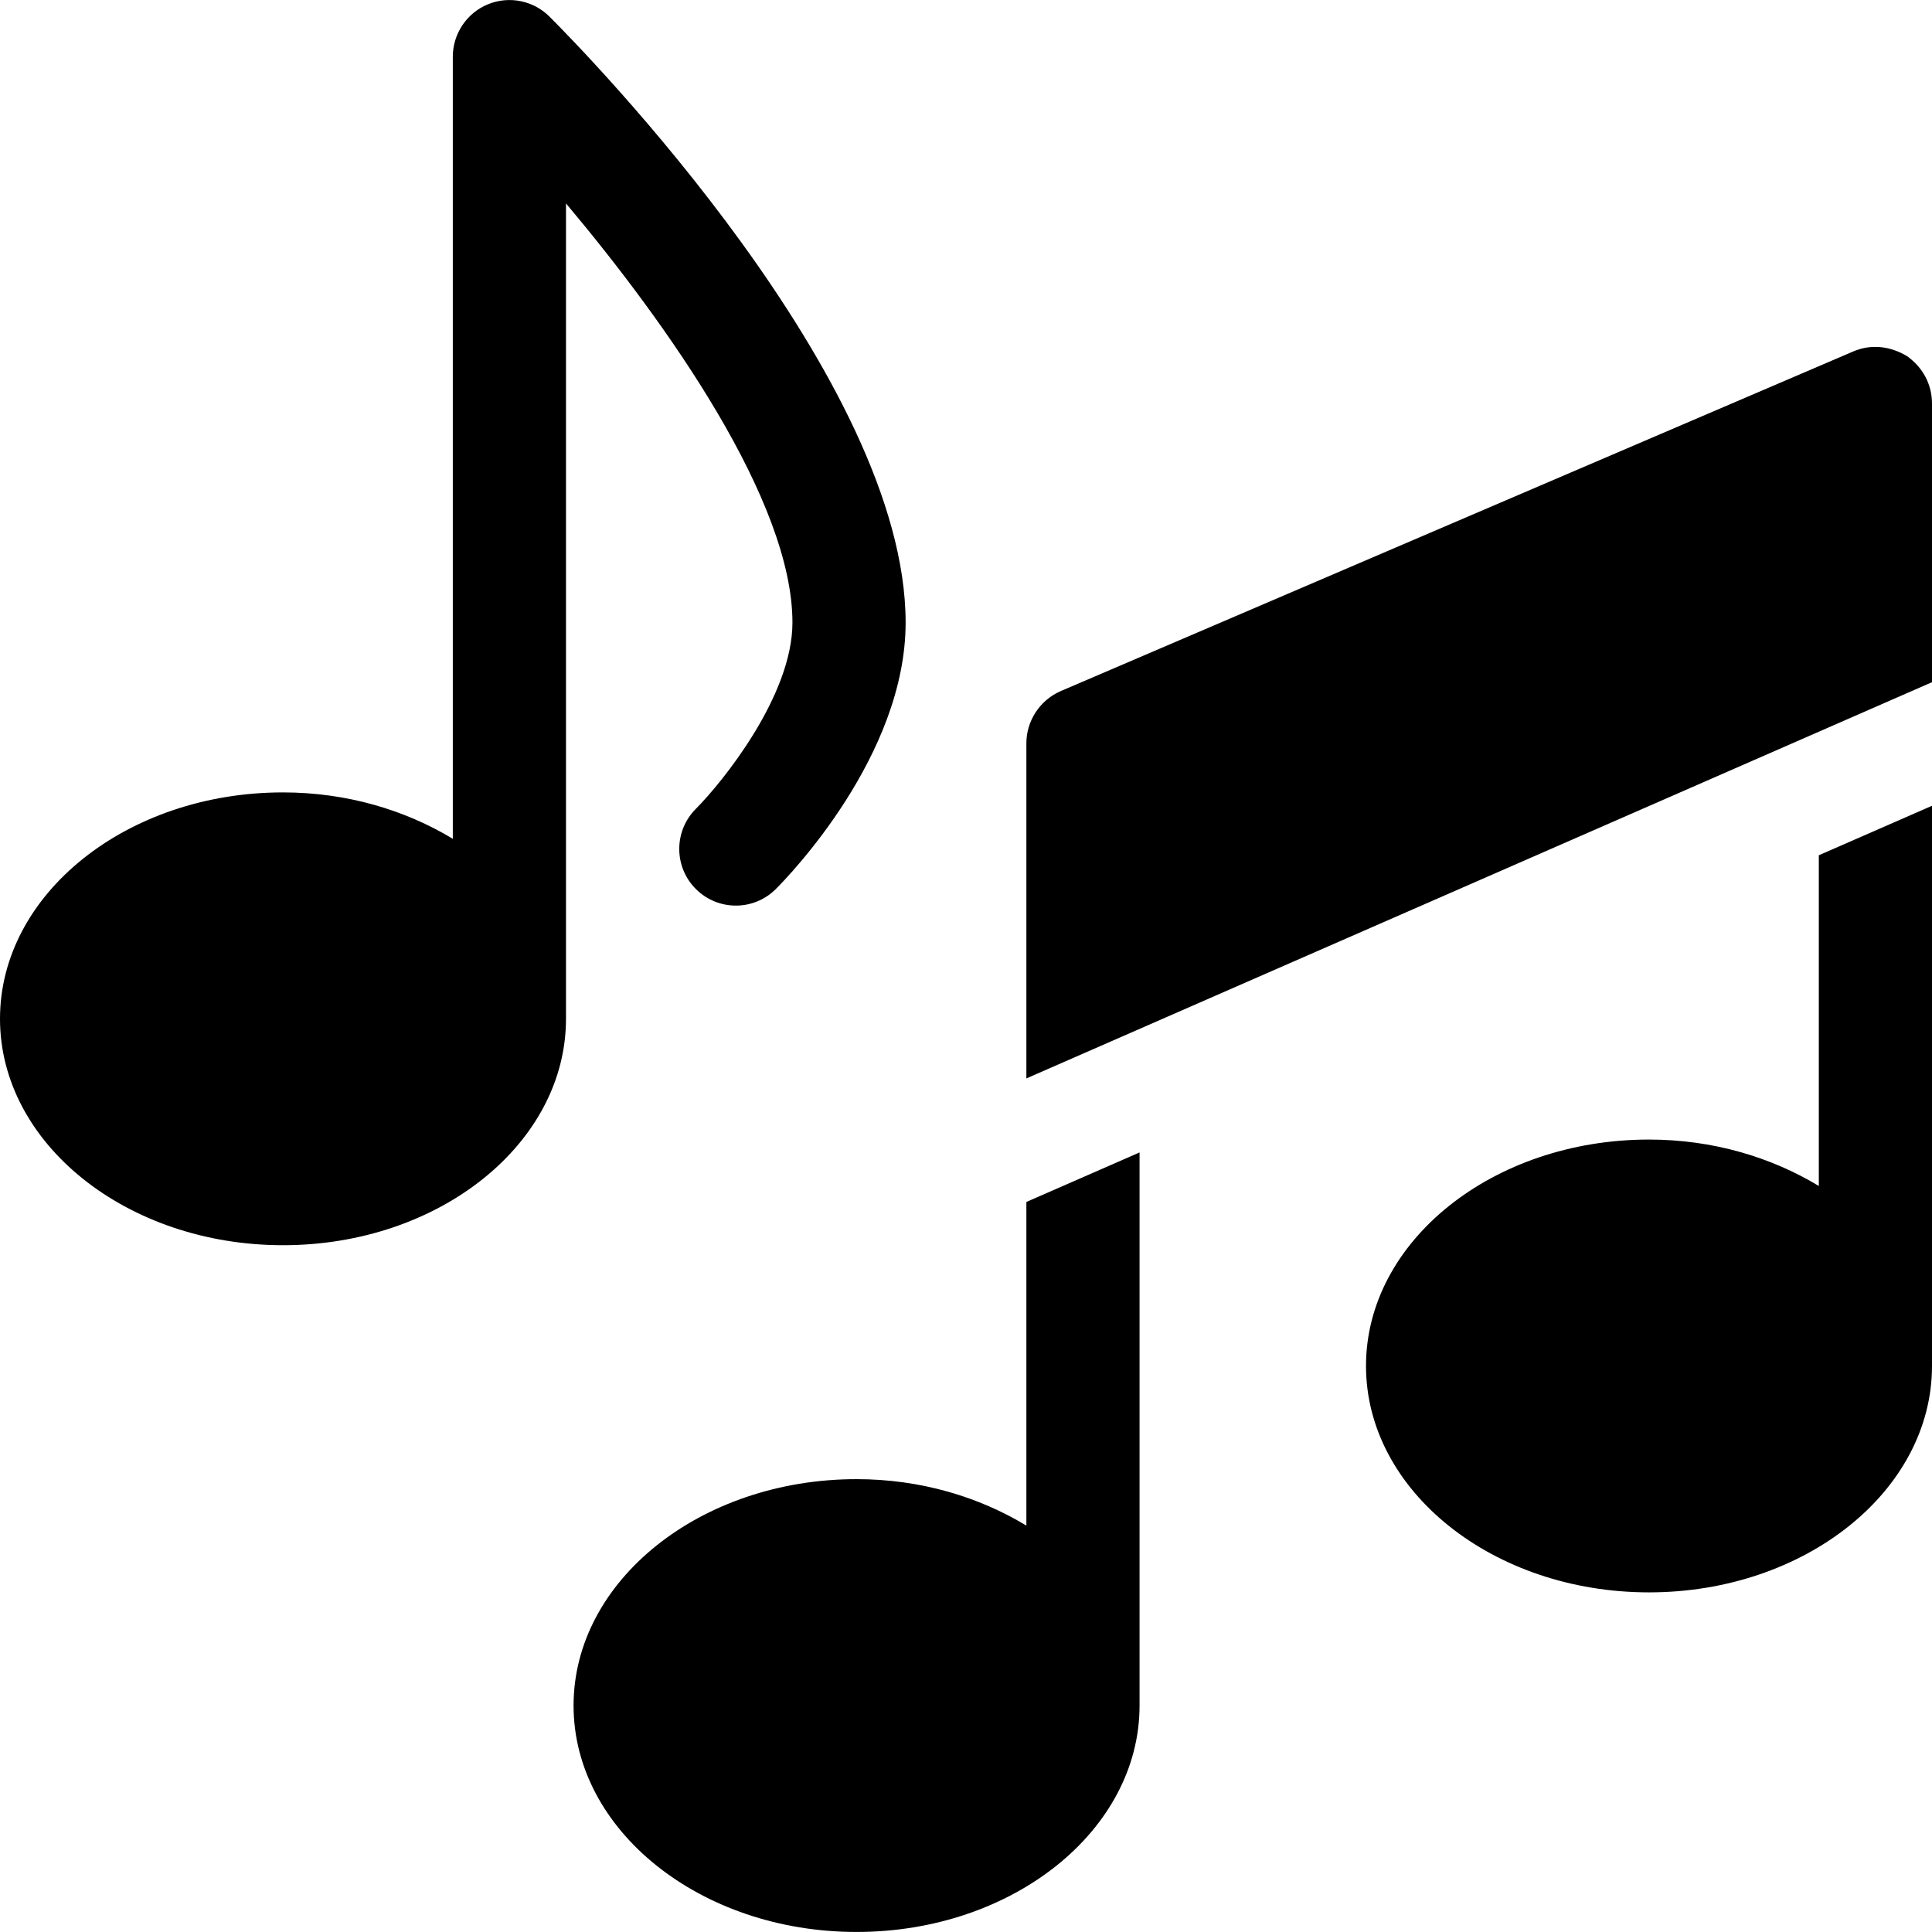 <svg width="48" height="48" viewBox="0 0 48 48" fill="none" xmlns="http://www.w3.org/2000/svg">
<g clip-path="url(#clip0_336_1130)">
<path d="M14.062 5.054C16.599 8.073 19.688 12.451 19.688 15.468C19.688 17.282 17.954 19.427 17.284 20.1C16.738 20.651 16.74 21.541 17.29 22.089C17.84 22.636 18.726 22.637 19.276 22.087C19.605 21.758 22.5 18.768 22.5 15.468C22.5 9.438 14.565 1.325 13.652 0.413C13.265 0.024 12.66 -0.116 12.119 0.108C11.59 0.327 11.25 0.846 11.25 1.406V20.84C10.071 20.127 8.62 19.687 7.031 19.687C3.153 19.687 0 22.21 0 25.312C0 28.414 3.153 30.937 7.031 30.937C10.909 30.937 14.062 28.414 14.062 25.312V5.054Z" fill="black"/>
<path d="M47.381 8.849C46.959 8.596 46.481 8.54 46.031 8.737L26.344 17.174C25.837 17.399 25.5 17.905 25.5 18.468V26.793L48 16.949V10.03C48 9.552 47.775 9.13 47.381 8.849Z" fill="black"/>
<path d="M25.5 37.903C24.321 37.189 22.87 36.749 21.281 36.749C17.403 36.749 14.25 39.272 14.25 42.374C14.25 45.477 17.403 47.999 21.281 47.999C25.159 47.999 28.312 45.477 28.312 42.374V28.632L25.5 29.862V37.903Z" fill="black"/>
<path d="M45.188 21.249V29.465C44.009 28.752 42.558 28.312 40.969 28.312C37.091 28.312 33.938 30.835 33.938 33.937C33.938 37.039 37.091 39.562 40.969 39.562C44.847 39.562 48 37.039 48 33.937V20.019L45.188 21.249Z" fill="black"/>
</g>
<defs>
<clipPath id="clip0_336_1130">
<rect width="48" height="48" fill="white"/>
</clipPath>
</defs>
</svg>
